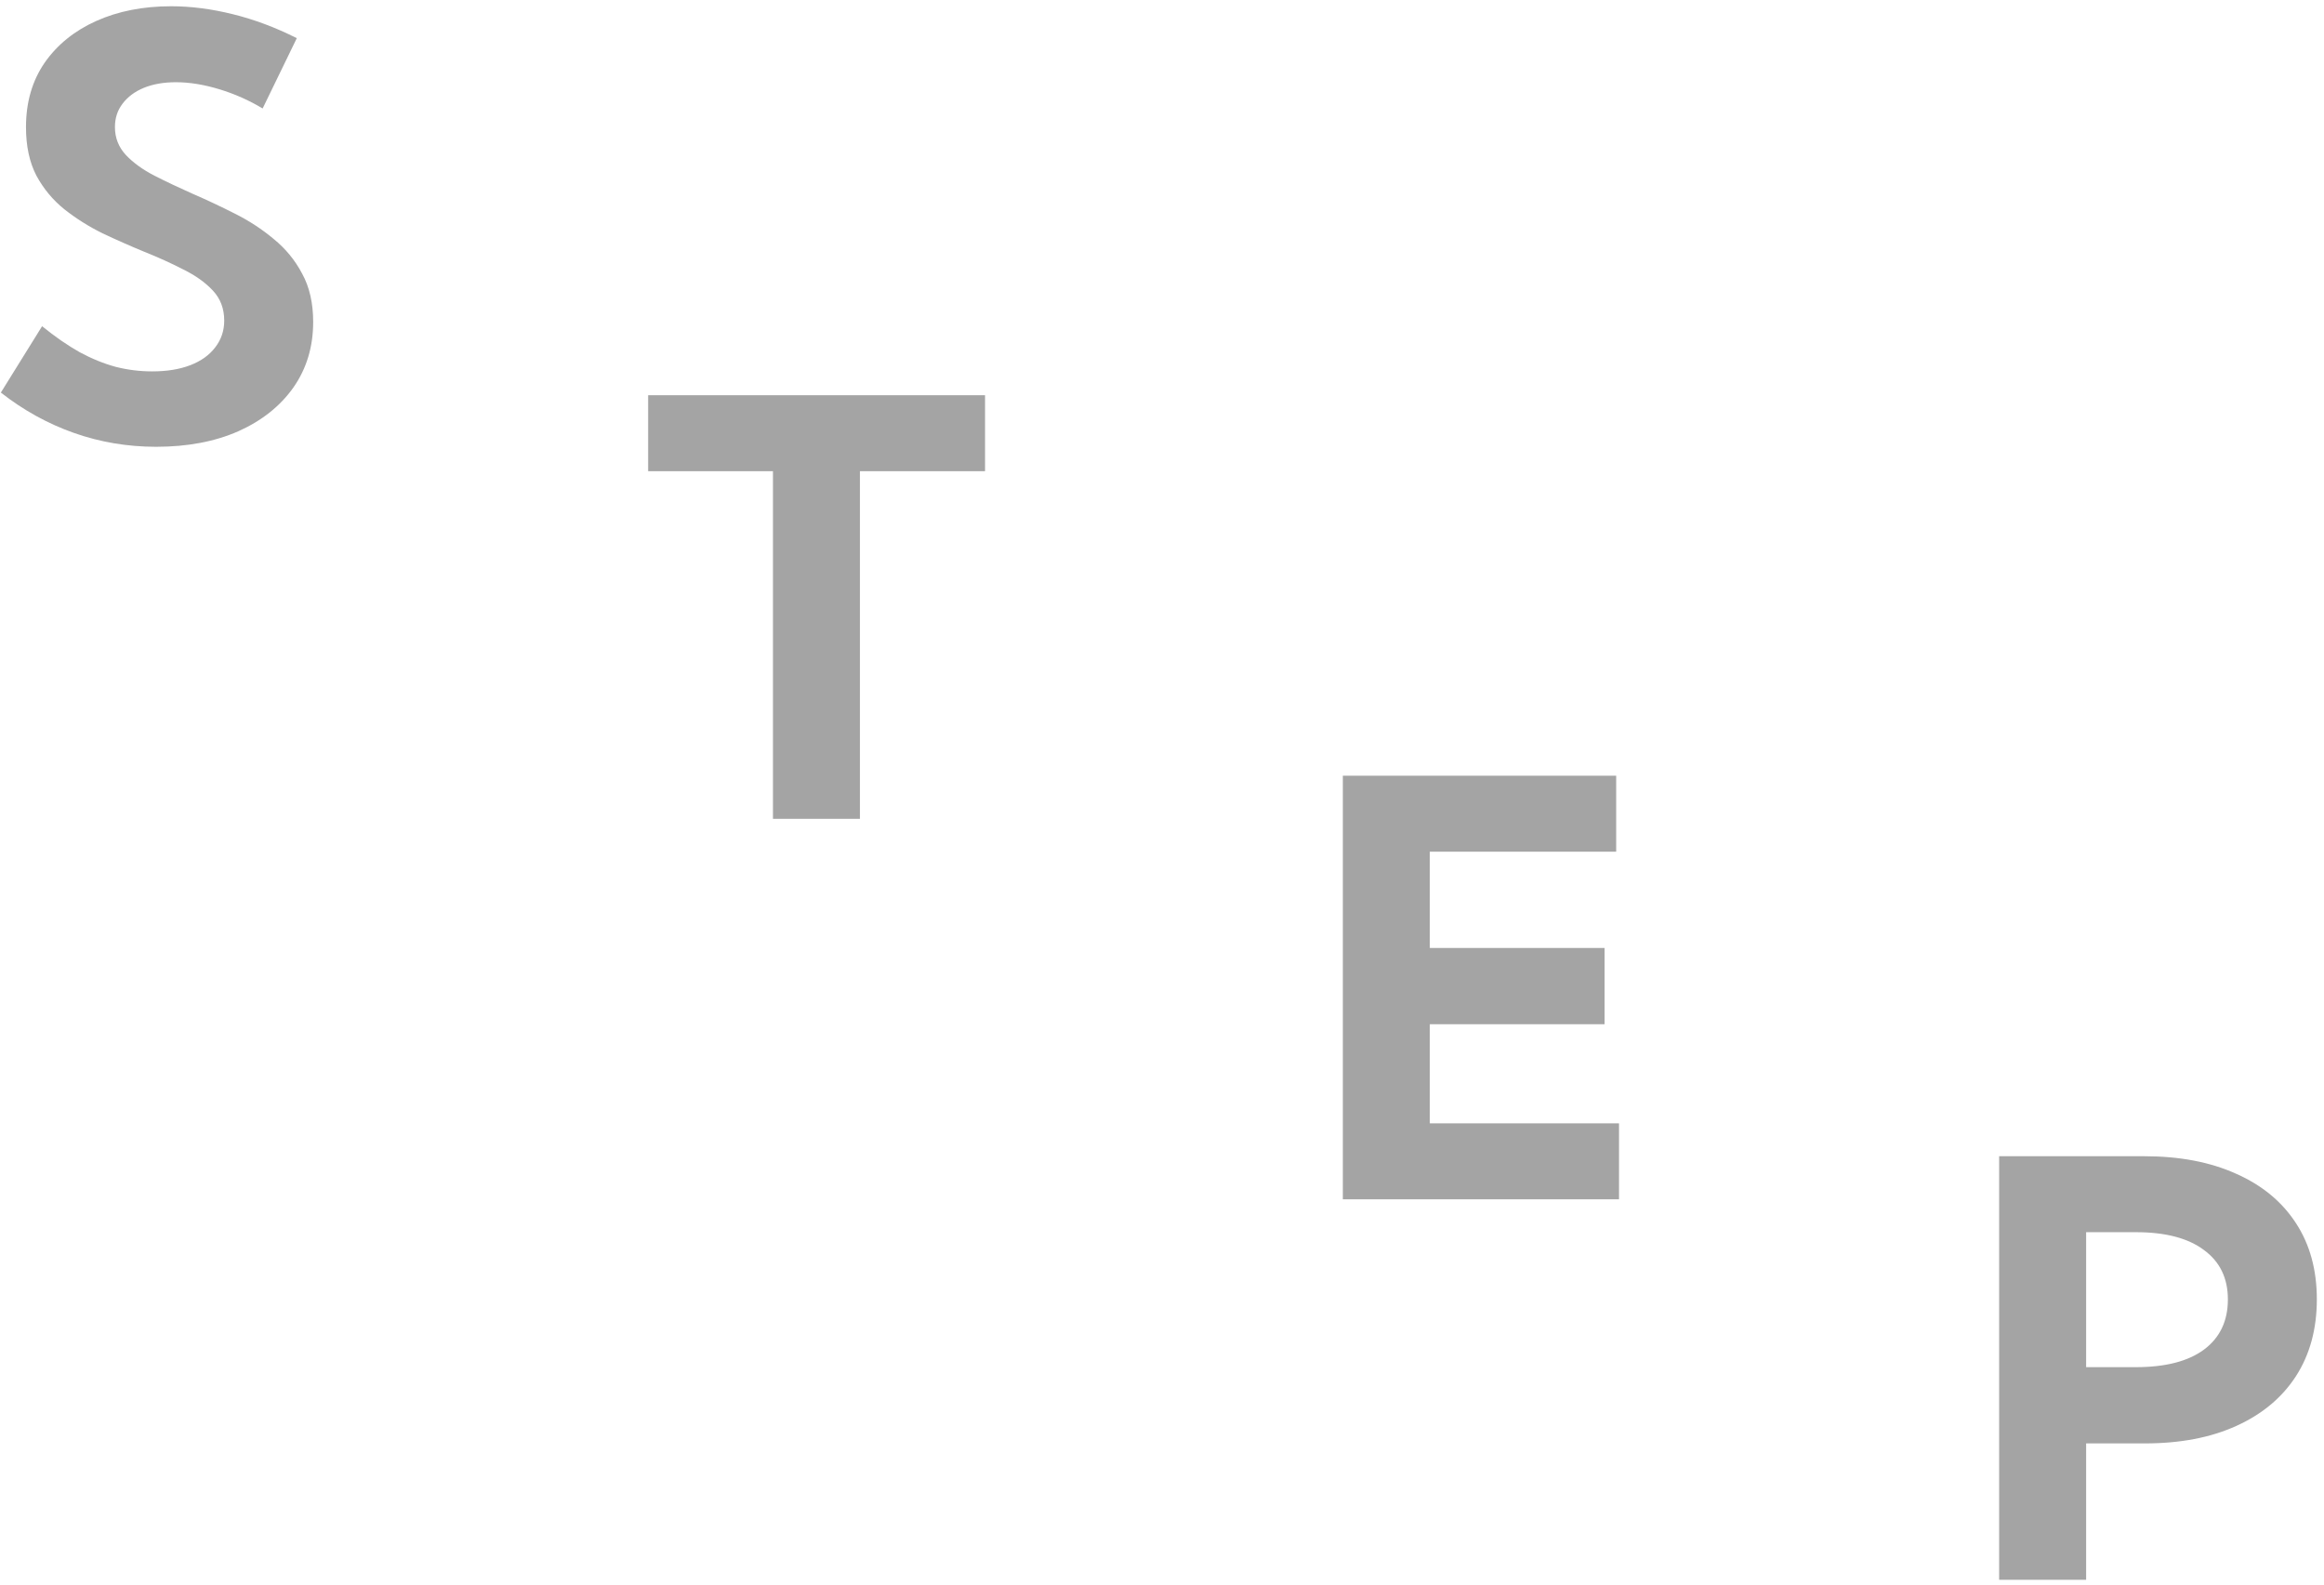 <svg width="217" height="148" viewBox="0 0 217 148" fill="none" xmlns="http://www.w3.org/2000/svg">
<path d="M0.08 36.655L3.93 30.459C5.143 31.443 6.312 32.252 7.437 32.884C8.579 33.499 9.704 33.956 10.812 34.255C11.919 34.537 13.053 34.677 14.213 34.677C15.584 34.677 16.77 34.484 17.773 34.097C18.774 33.71 19.548 33.157 20.093 32.436C20.655 31.715 20.936 30.88 20.936 29.931C20.936 28.824 20.585 27.892 19.882 27.136C19.179 26.38 18.256 25.721 17.113 25.159C15.988 24.579 14.767 24.025 13.448 23.498C12.165 22.97 10.873 22.399 9.572 21.784C8.289 21.151 7.103 20.404 6.013 19.543C4.94 18.681 4.07 17.635 3.402 16.405C2.752 15.157 2.427 13.645 2.427 11.87C2.427 9.549 3.007 7.545 4.167 5.858C5.345 4.17 6.953 2.87 8.992 1.956C11.031 1.042 13.36 0.584 15.979 0.584C17.825 0.584 19.741 0.831 21.727 1.323C23.731 1.815 25.727 2.562 27.713 3.564L24.523 10.129C23.274 9.374 21.93 8.776 20.488 8.336C19.047 7.897 17.693 7.677 16.428 7.677C15.285 7.677 14.283 7.853 13.422 8.205C12.578 8.556 11.919 9.048 11.444 9.681C10.97 10.296 10.732 11.026 10.732 11.87C10.732 12.872 11.075 13.742 11.761 14.48C12.446 15.201 13.334 15.842 14.424 16.405C15.531 16.967 16.718 17.53 17.983 18.092C19.284 18.655 20.594 19.27 21.912 19.938C23.248 20.606 24.461 21.397 25.551 22.311C26.658 23.207 27.546 24.289 28.214 25.554C28.899 26.802 29.242 28.305 29.242 30.063C29.242 32.383 28.627 34.422 27.396 36.18C26.166 37.92 24.452 39.283 22.255 40.267C20.058 41.234 17.5 41.717 14.582 41.717C11.91 41.717 9.353 41.287 6.909 40.425C4.466 39.564 2.189 38.307 0.08 36.655Z" fill="#A4A4A4"/>
<path d="M125.385 111.981V72.43H150.908V79.523H133.506V88.514H149.827V95.633H133.506V104.888H151.172V111.981H125.385Z" fill="#A4A4A4"/>
<path d="M186.668 147.509V107.958H200.194C203.517 107.958 206.382 108.503 208.79 109.593C211.216 110.665 213.079 112.203 214.38 114.207C215.681 116.193 216.331 118.566 216.331 121.326C216.331 124.086 215.681 126.477 214.38 128.498C213.079 130.502 211.225 132.049 208.816 133.139C206.426 134.229 203.578 134.773 200.273 134.773H194.789V147.509H186.668ZM194.789 127.654H199.43C202.189 127.654 204.308 127.109 205.784 126.02C207.278 124.912 208.025 123.348 208.025 121.326C208.025 119.34 207.278 117.802 205.784 116.712C204.308 115.604 202.189 115.051 199.43 115.051H194.789V127.654Z" fill="#A4A4A4"/>
<path d="M80.295 76.454H72.174V43.996H60.52V36.903H91.976V43.996H80.295V76.454Z" fill="#A4A4A4"/>
</svg>
